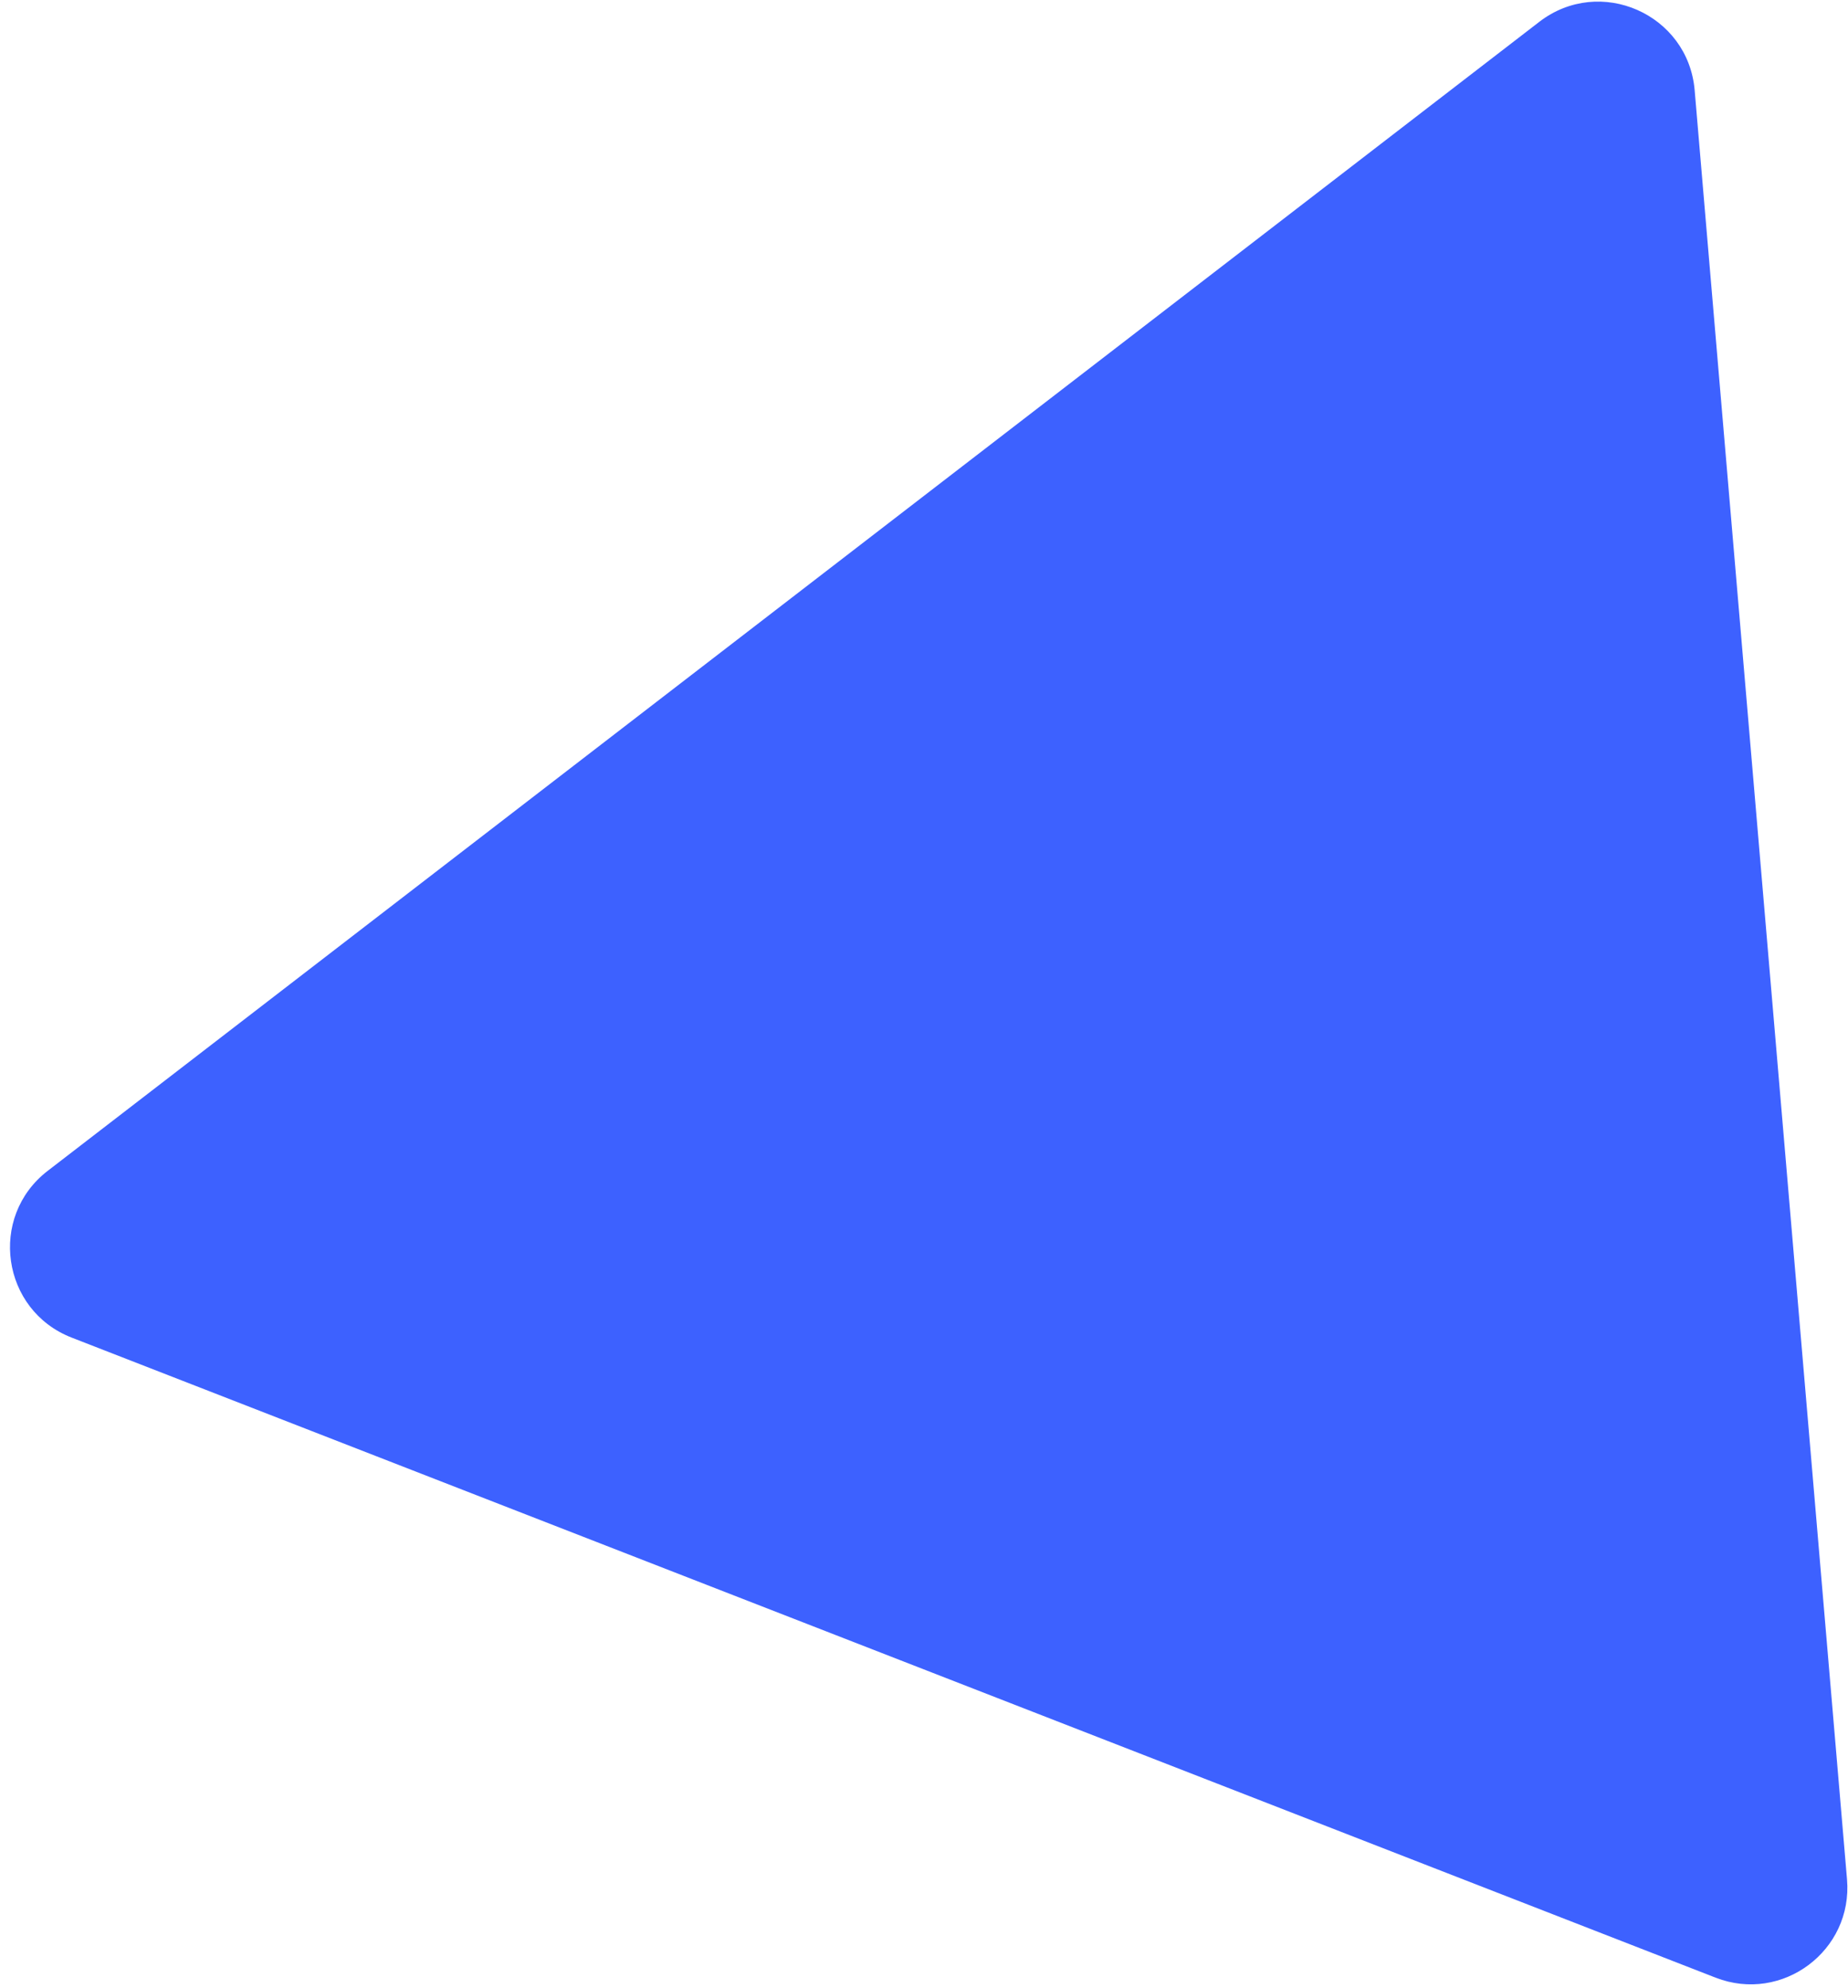 <svg width="172" height="185" viewBox="0 0 172 185" fill="none" xmlns="http://www.w3.org/2000/svg">
<path d="M4.44 108.959L143.268 2.032C148.909 -2.313 157.123 1.303 157.728 8.398L171.908 174.89C172.473 181.527 165.883 186.457 159.675 184.04L6.667 124.476C0.138 121.934 -1.111 113.234 4.44 108.959Z" fill="#3D61FF"/>
</svg>
